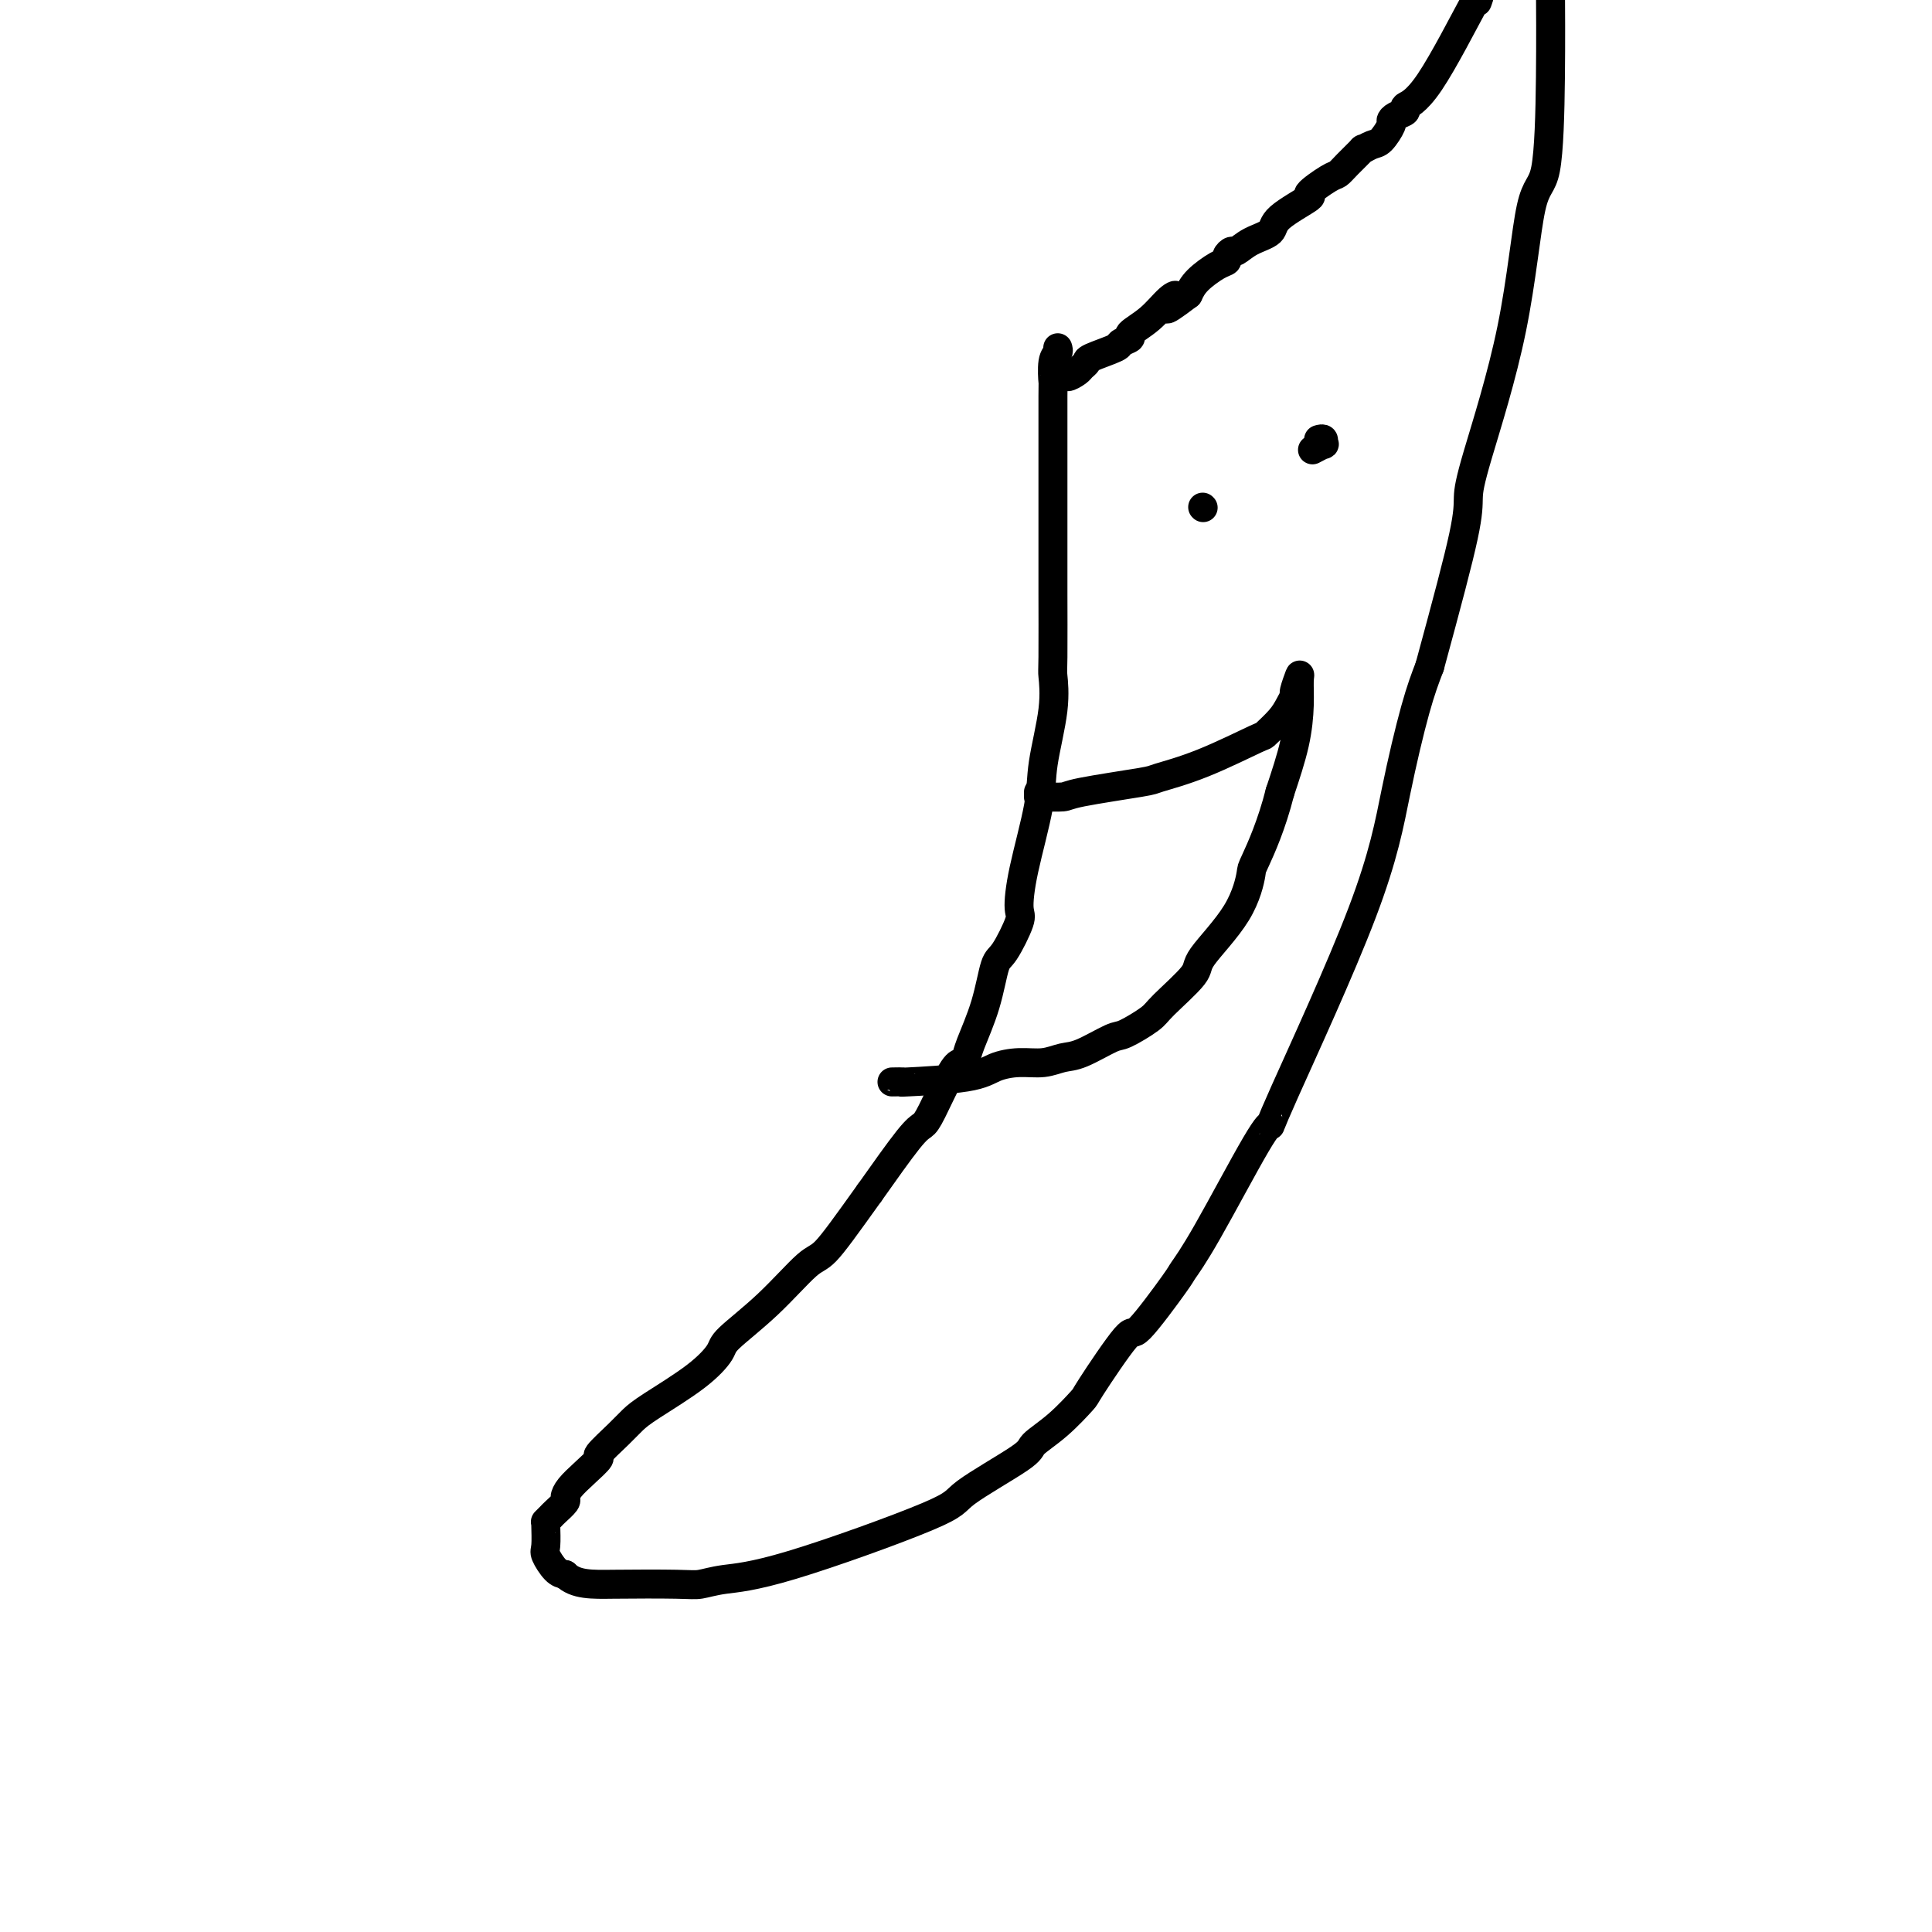 <svg viewBox='0 0 400 400' version='1.1' xmlns='http://www.w3.org/2000/svg' xmlns:xlink='http://www.w3.org/1999/xlink'><g fill='none' stroke='#000000' stroke-width='6' stroke-linecap='round' stroke-linejoin='round'><path d='M219,72c0.113,0.329 0.226,0.659 0,1c-0.226,0.341 -0.793,0.694 -1,2c-0.207,1.306 -0.056,3.564 0,4c0.056,0.436 0.015,-0.949 0,3c-0.015,3.949 -0.004,13.234 0,17c0.004,3.766 0.001,2.013 0,5c-0.001,2.987 0.002,10.712 0,14c-0.002,3.288 -0.008,2.138 0,5c0.008,2.862 0.029,9.735 0,13c-0.029,3.265 -0.109,2.923 0,4c0.109,1.077 0.407,3.574 0,7c-0.407,3.426 -1.518,7.781 -2,11c-0.482,3.219 -0.335,5.300 -1,9c-0.665,3.700 -2.142,9.017 -3,13c-0.858,3.983 -1.096,6.631 -1,8c0.096,1.369 0.527,1.458 0,3c-0.527,1.542 -2.011,4.535 -3,6c-0.989,1.465 -1.483,1.401 -2,3c-0.517,1.599 -1.057,4.859 -2,8c-0.943,3.141 -2.291,6.161 -3,8c-0.709,1.839 -0.781,2.496 -1,3c-0.219,0.504 -0.586,0.856 -1,1c-0.414,0.144 -0.876,0.080 -2,2c-1.124,1.920 -2.909,5.824 -4,8c-1.091,2.176 -1.486,2.624 -2,3c-0.514,0.376 -1.147,0.679 -3,3c-1.853,2.321 -4.927,6.661 -8,11'/><path d='M180,247c-4.986,6.969 -7.452,10.393 -9,12c-1.548,1.607 -2.177,1.397 -4,3c-1.823,1.603 -4.841,5.020 -8,8c-3.159,2.980 -6.460,5.522 -8,7c-1.540,1.478 -1.320,1.892 -2,3c-0.680,1.108 -2.261,2.910 -5,5c-2.739,2.090 -6.637,4.467 -9,6c-2.363,1.533 -3.192,2.224 -4,3c-0.808,0.776 -1.596,1.639 -3,3c-1.404,1.361 -3.424,3.219 -4,4c-0.576,0.781 0.292,0.484 0,1c-0.292,0.516 -1.745,1.844 -3,3c-1.255,1.156 -2.311,2.141 -3,3c-0.689,0.859 -1.012,1.593 -1,2c0.012,0.407 0.357,0.487 0,1c-0.357,0.513 -1.416,1.458 -2,2c-0.584,0.542 -0.692,0.681 -1,1c-0.308,0.319 -0.814,0.817 -1,1c-0.186,0.183 -0.051,0.050 0,0c0.051,-0.050 0.020,-0.017 0,0c-0.020,0.017 -0.027,0.018 0,1c0.027,0.982 0.090,2.944 0,4c-0.090,1.056 -0.332,1.208 0,2c0.332,0.792 1.238,2.226 2,3c0.762,0.774 1.381,0.887 2,1'/><path d='M117,326c2.162,2.158 5.568,2.054 10,2c4.432,-0.054 9.889,-0.059 13,0c3.111,0.059 3.874,0.183 5,0c1.126,-0.183 2.614,-0.672 5,-1c2.386,-0.328 5.669,-0.495 14,-3c8.331,-2.505 21.710,-7.347 28,-10c6.290,-2.653 5.490,-3.118 8,-5c2.510,-1.882 8.330,-5.181 11,-7c2.670,-1.819 2.191,-2.157 3,-3c0.809,-0.843 2.907,-2.189 5,-4c2.093,-1.811 4.179,-4.086 5,-5c0.821,-0.914 0.375,-0.466 2,-3c1.625,-2.534 5.321,-8.051 7,-10c1.679,-1.949 1.342,-0.329 3,-2c1.658,-1.671 5.310,-6.631 7,-9c1.690,-2.369 1.416,-2.146 2,-3c0.584,-0.854 2.025,-2.785 5,-8c2.975,-5.215 7.485,-13.716 10,-18c2.515,-4.284 3.037,-4.352 3,-4c-0.037,0.352 -0.631,1.125 3,-7c3.631,-8.125 11.489,-25.147 16,-37c4.511,-11.853 5.676,-18.537 7,-25c1.324,-6.463 2.807,-12.704 4,-17c1.193,-4.296 2.097,-6.648 3,-9'/><path d='M296,138c3.696,-13.581 5.938,-22.032 7,-27c1.062,-4.968 0.946,-6.452 1,-8c0.054,-1.548 0.277,-3.159 2,-9c1.723,-5.841 4.945,-15.910 7,-26c2.055,-10.090 2.943,-20.199 4,-25c1.057,-4.801 2.285,-4.292 3,-8c0.715,-3.708 0.919,-11.631 1,-19c0.081,-7.369 0.041,-14.185 0,-21'/><path d='M306,0c-0.118,0.333 -0.236,0.667 0,0c0.236,-0.667 0.827,-2.333 -1,1c-1.827,3.333 -6.073,11.667 -9,16c-2.927,4.333 -4.534,4.664 -5,5c-0.466,0.336 0.209,0.675 0,1c-0.209,0.325 -1.301,0.636 -2,1c-0.699,0.364 -1.005,0.781 -1,1c0.005,0.219 0.319,0.238 0,1c-0.319,0.762 -1.272,2.266 -2,3c-0.728,0.734 -1.231,0.698 -2,1c-0.769,0.302 -1.803,0.943 -2,1c-0.197,0.057 0.442,-0.471 0,0c-0.442,0.471 -1.965,1.941 -3,3c-1.035,1.059 -1.581,1.708 -2,2c-0.419,0.292 -0.712,0.228 -2,1c-1.288,0.772 -3.573,2.380 -4,3c-0.427,0.620 1.003,0.251 0,1c-1.003,0.749 -4.439,2.617 -6,4c-1.561,1.383 -1.245,2.282 -2,3c-0.755,0.718 -2.579,1.253 -4,2c-1.421,0.747 -2.437,1.704 -3,2c-0.563,0.296 -0.672,-0.069 -1,0c-0.328,0.069 -0.875,0.574 -1,1c-0.125,0.426 0.173,0.774 0,1c-0.173,0.226 -0.816,0.330 -2,1c-1.184,0.670 -2.910,1.906 -4,3c-1.090,1.094 -1.545,2.047 -2,3'/><path d='M246,61c-6.854,5.230 -3.988,2.304 -3,1c0.988,-1.304 0.099,-0.987 -1,0c-1.099,0.987 -2.409,2.645 -4,4c-1.591,1.355 -3.464,2.408 -4,3c-0.536,0.592 0.264,0.722 0,1c-0.264,0.278 -1.591,0.705 -2,1c-0.409,0.295 0.099,0.460 -1,1c-1.099,0.540 -3.805,1.456 -5,2c-1.195,0.544 -0.881,0.716 -1,1c-0.119,0.284 -0.673,0.678 -1,1c-0.327,0.322 -0.428,0.571 -1,1c-0.572,0.429 -1.616,1.039 -2,1c-0.384,-0.039 -0.110,-0.725 0,-1c0.110,-0.275 0.055,-0.137 0,0'/><path d='M273,91c0.439,-0.121 0.877,-0.242 1,0c0.123,0.242 -0.070,0.848 0,1c0.070,0.152 0.404,-0.152 0,0c-0.404,0.152 -1.544,0.758 -2,1c-0.456,0.242 -0.228,0.121 0,0'/><path d='M249,105c0.000,0.000 0.100,0.100 0.1,0.1'/><path d='M215,164c0.000,0.427 0.001,0.853 0,1c-0.001,0.147 -0.003,0.013 1,0c1.003,-0.013 3.010,0.095 4,0c0.990,-0.095 0.963,-0.394 4,-1c3.037,-0.606 9.137,-1.519 12,-2c2.863,-0.481 2.490,-0.530 4,-1c1.510,-0.470 4.905,-1.361 9,-3c4.095,-1.639 8.891,-4.026 11,-5c2.109,-0.974 1.531,-0.535 2,-1c0.469,-0.465 1.986,-1.835 3,-3c1.014,-1.165 1.525,-2.126 2,-3c0.475,-0.874 0.912,-1.661 1,-2c0.088,-0.339 -0.174,-0.230 0,-1c0.174,-0.770 0.784,-2.419 1,-3c0.216,-0.581 0.037,-0.094 0,1c-0.037,1.094 0.067,2.795 0,5c-0.067,2.205 -0.305,4.916 -1,8c-0.695,3.084 -1.848,6.542 -3,10'/><path d='M265,164c-1.709,6.796 -3.983,11.784 -5,14c-1.017,2.216 -0.777,1.658 -1,3c-0.223,1.342 -0.910,4.585 -3,8c-2.090,3.415 -5.582,7.003 -7,9c-1.418,1.997 -0.760,2.403 -2,4c-1.240,1.597 -4.376,4.386 -6,6c-1.624,1.614 -1.736,2.053 -3,3c-1.264,0.947 -3.681,2.401 -5,3c-1.319,0.599 -1.541,0.342 -3,1c-1.459,0.658 -4.154,2.231 -6,3c-1.846,0.769 -2.841,0.734 -4,1c-1.159,0.266 -2.481,0.831 -4,1c-1.519,0.169 -3.235,-0.060 -5,0c-1.765,0.060 -3.580,0.408 -5,1c-1.420,0.592 -2.444,1.426 -6,2c-3.556,0.574 -9.644,0.886 -12,1c-2.356,0.114 -0.980,0.031 -1,0c-0.020,-0.031 -1.434,-0.009 -2,0c-0.566,0.009 -0.283,0.004 0,0'/></g>
</svg>